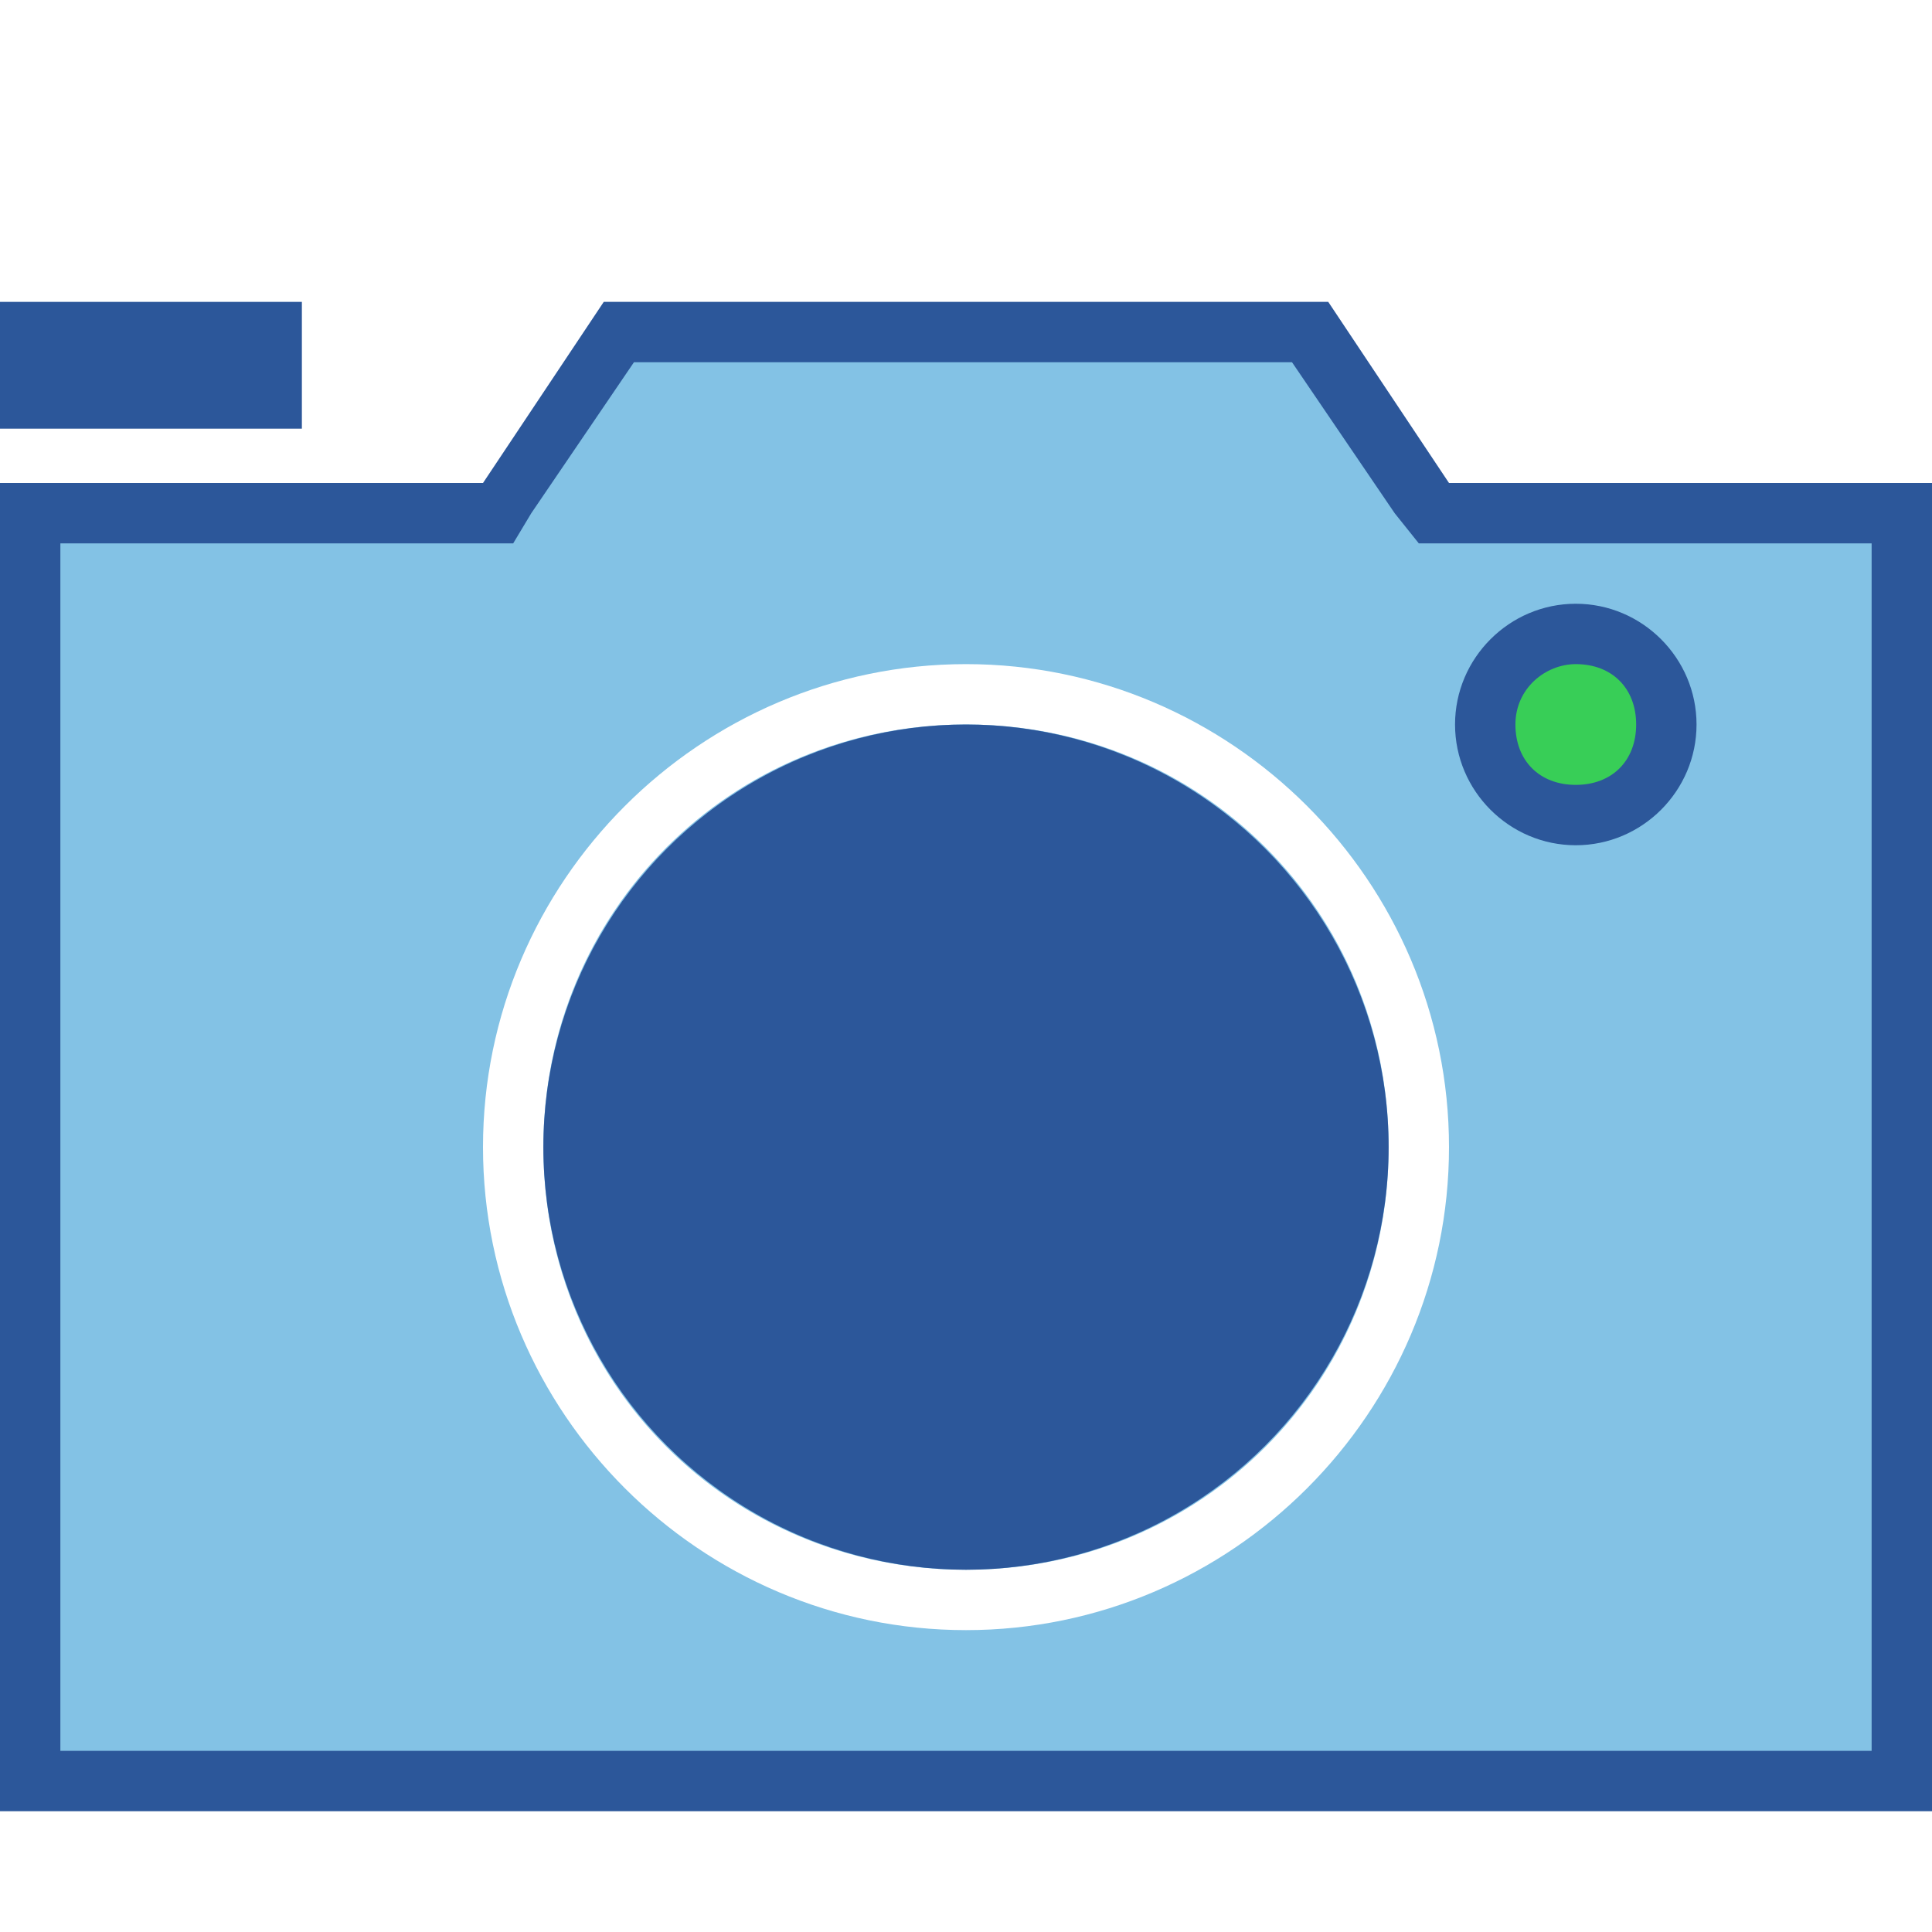 <?xml version="1.0" encoding="utf-8"?>
<!-- Generator: Adobe Illustrator 26.0.1, SVG Export Plug-In . SVG Version: 6.00 Build 0)  -->
<svg version="1.1" id="Layer_1" xmlns="http://www.w3.org/2000/svg" xmlns:xlink="http://www.w3.org/1999/xlink" x="0px" y="0px"
	 viewBox="0 0 32 32" style="enable-background:new 0 0 32 32;" xml:space="preserve">
<style type="text/css">
	.st0{fill:#83C2E5;}
	.st1{fill:#2C579A;}
	.st2{fill:#38CE57;}
</style>
<g>
	<g>
		<path class="st0" d="M16,12c-3.9,0-7,3.1-7,7s3.1,7,7,7s7-3.1,7-7S19.9,12,16,12z M16,25c-3.3,0-6-2.7-6-6s2.7-6,6-6s6,2.7,6,6
			S19.3,25,16,25z M16,12c-3.9,0-7,3.1-7,7s3.1,7,7,7s7-3.1,7-7S19.9,12,16,12z M16,25c-3.3,0-6-2.7-6-6s2.7-6,6-6s6,2.7,6,6
			S19.3,25,16,25z M23.7,8.5l-2-3H10.3l-2,3H0.5v21h31v-21H23.7z M16,27c-4.4,0-8-3.6-8-8c0-4.4,3.6-8,8-8s8,3.6,8,8
			C24,23.4,20.4,27,16,27z M16,12c-3.9,0-7,3.1-7,7s3.1,7,7,7s7-3.1,7-7S19.9,12,16,12z M16,25c-3.3,0-6-2.7-6-6s2.7-6,6-6
			s6,2.7,6,6S19.3,25,16,25z"/>
		<g>
			<path class="st1" d="M24,8l-2-3H10L8,8H0v22h32V8H24z M31,29H1V9h7.5l0.3-0.5L10.5,6h10.9l1.7,2.5L23.5,9H31V29z"/>
		</g>
	</g>
	<g>
		<rect y="5" class="st1" width="5" height="2.1"/>
	</g>
	<g>
		<circle class="st2" cx="26.1" cy="12" r="1.5"/>
		<path class="st1" d="M26.1,11c0.6,0,1,0.4,1,1s-0.4,1-1,1s-1-0.4-1-1S25.6,11,26.1,11 M26.1,10c-1.1,0-2,0.9-2,2s0.9,2,2,2
			s2-0.9,2-2S27.2,10,26.1,10L26.1,10z"/>
	</g>
	<circle class="st1" cx="16" cy="19" r="7"/>
</g>
</svg>
